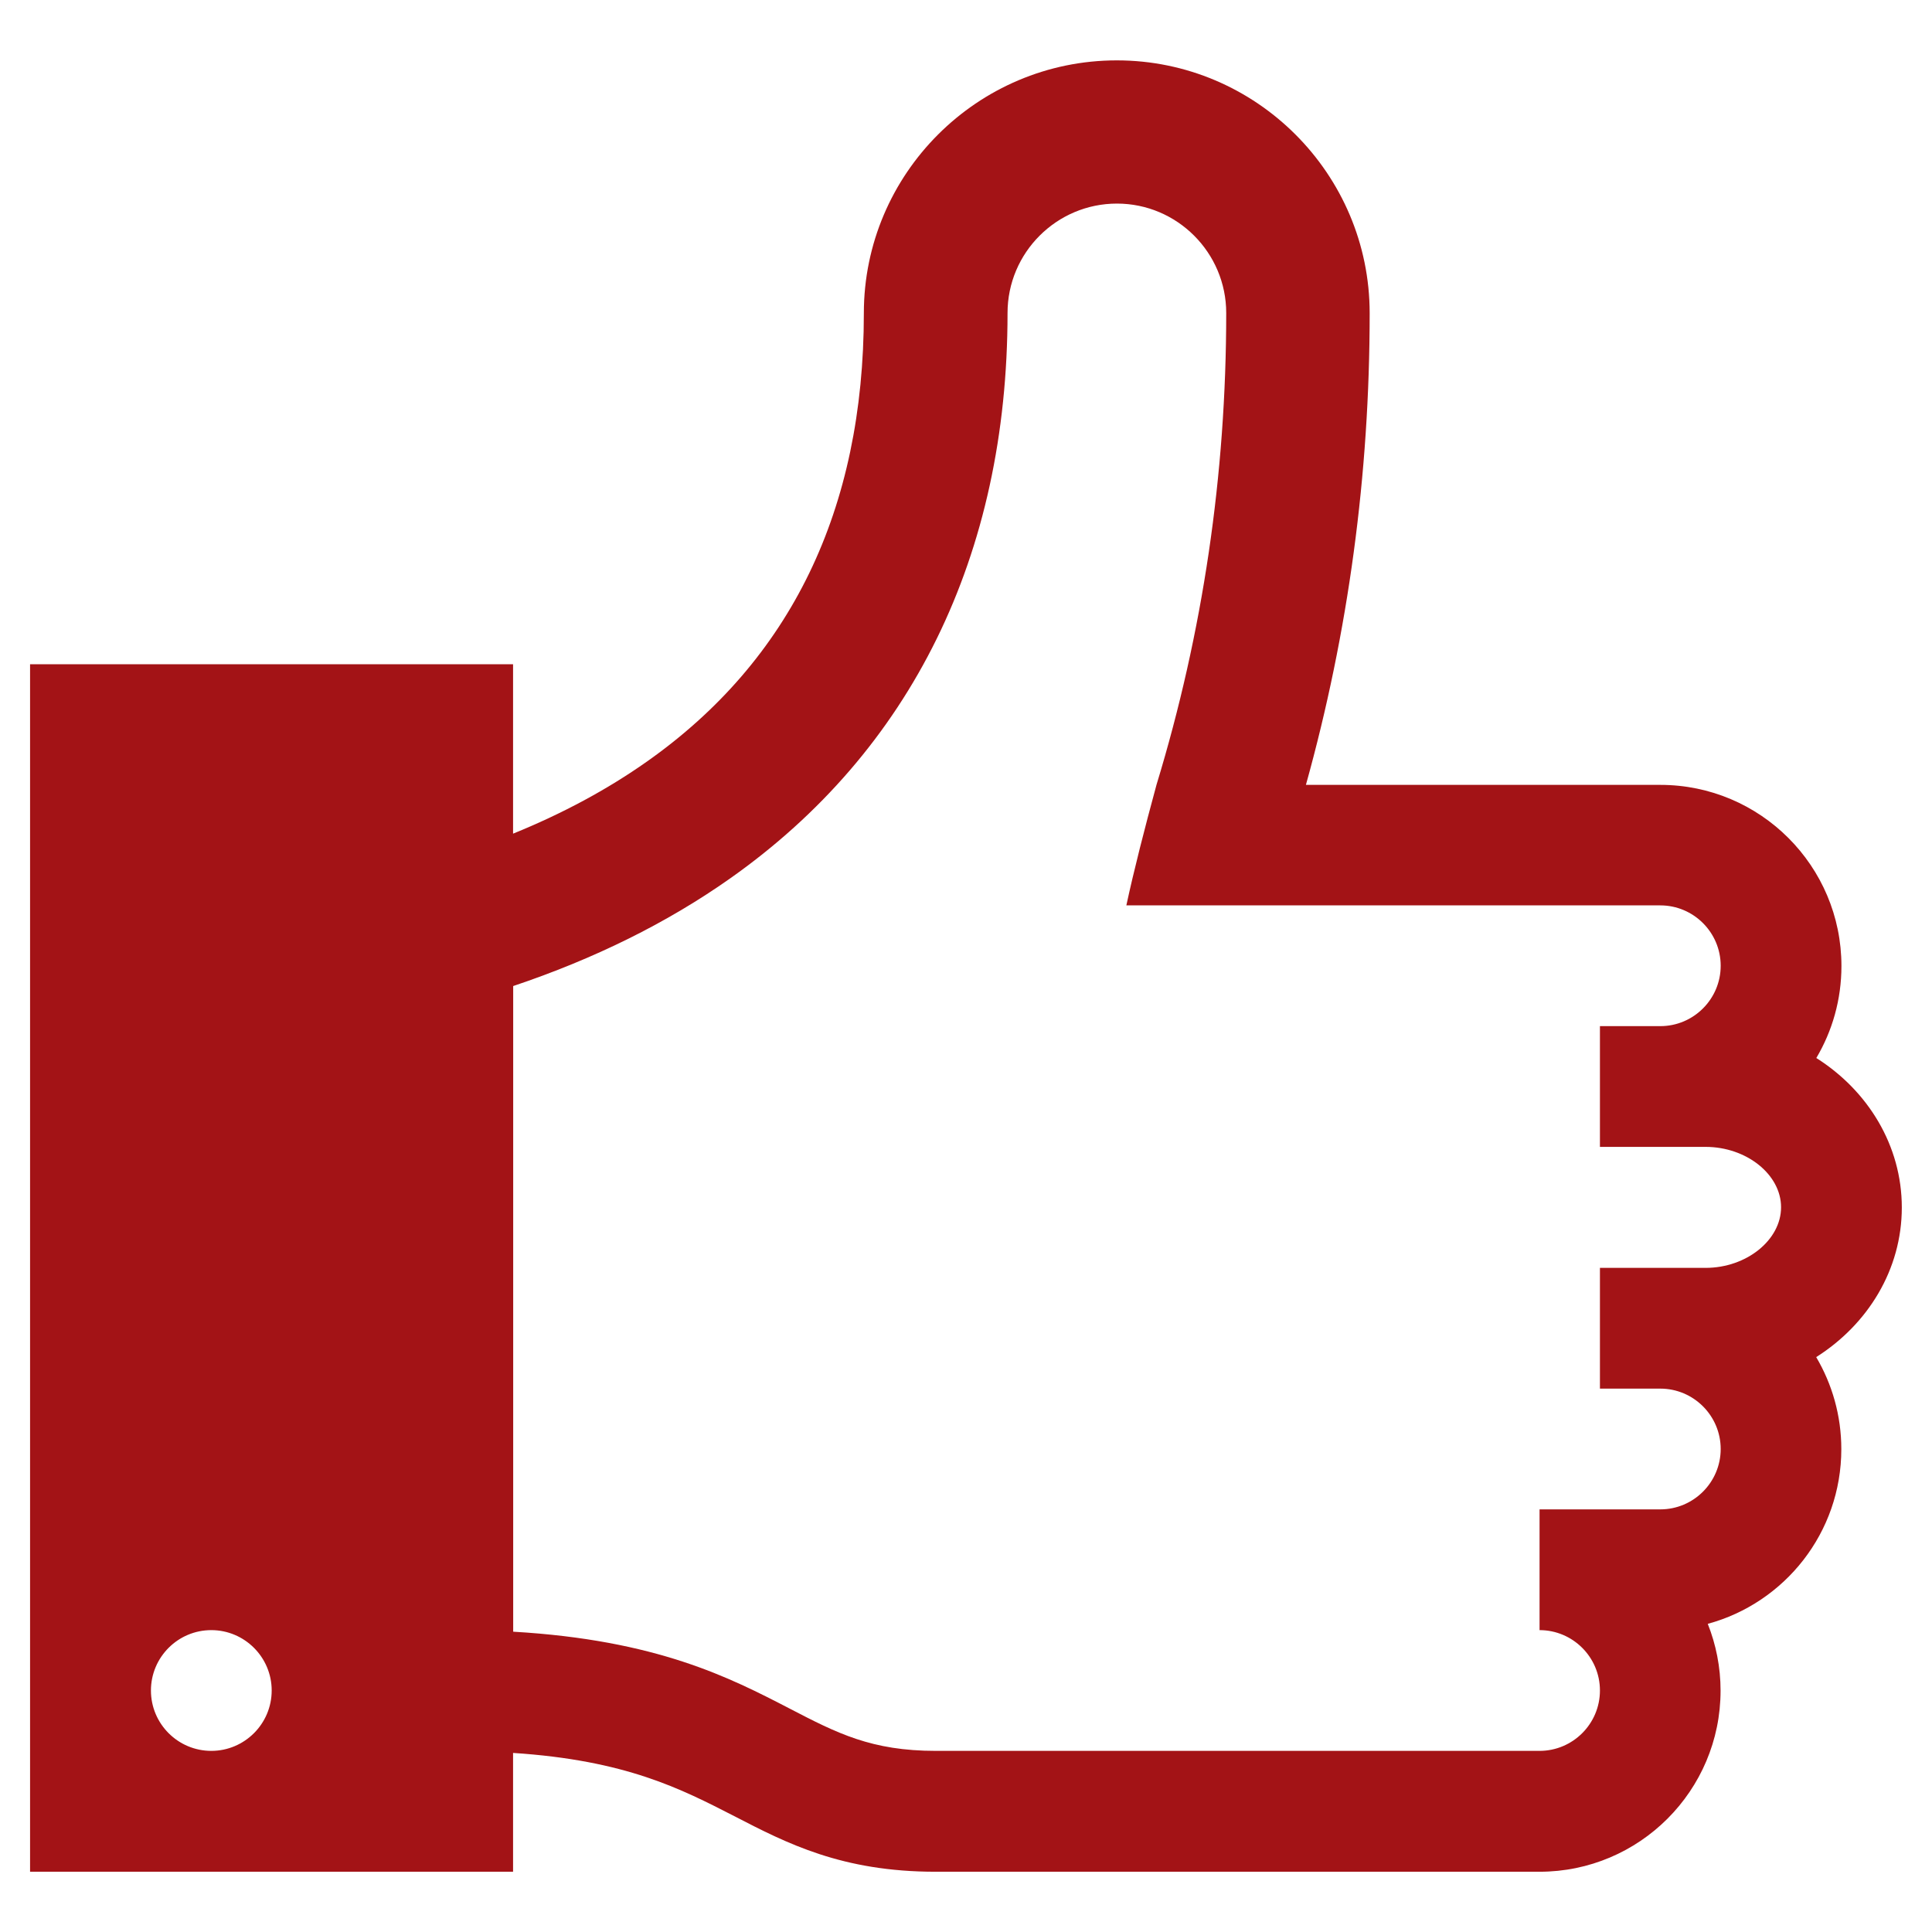 <?xml version="1.0" encoding="utf-8"?>
<!-- Generator: Adobe Illustrator 22.0.1, SVG Export Plug-In . SVG Version: 6.00 Build 0)  -->
<svg version="1.1" id="Layer_1" xmlns="http://www.w3.org/2000/svg" xmlns:xlink="http://www.w3.org/1999/xlink" x="0px" y="0px"
	 viewBox="0 0 16 16" style="enable-background:new 0 0 16 16;" xml:space="preserve">
<style type="text/css">
	.st0{fill:#A31316;}
	.st1{fill:none;}
</style>
<g transform="translate(64 1344)">
	<path class="st0" d="M-48.25-1334c0-0.514-0.281-0.968-0.708-1.238c0.132-0.223,0.208-0.483,0.208-0.762
		c0-0.828-0.672-1.5-1.5-1.5h-2.935c0.352-1.264,0.528-2.572,0.528-3.906c0-1.154-0.94-2.094-2.094-2.094
		c-1.155,0-2.095,0.94-2.095,2.094c0,1.625-0.605,2.874-1.798,3.714c-0.328,0.231-0.698,0.43-1.107,0.596v-1.403
		h-4v10h4v-0.984c0.935,0.061,1.39,0.297,1.831,0.523c0.439,0.227,0.893,0.461,1.669,0.461h5
		c0.828,0,1.5-0.672,1.5-1.5c0-0.195-0.038-0.382-0.106-0.553c0.637-0.173,1.106-0.755,1.106-1.447
		c0-0.278-0.076-0.538-0.208-0.762C-48.531-1333.032-48.25-1333.486-48.25-1334z M-62.25-1329.5
		c-0.276,0-0.5-0.224-0.5-0.5s0.224-0.5,0.5-0.5c0.275,0,0.5,0.224,0.5,0.5S-61.975-1329.5-62.25-1329.5z M-49.875-1333.5
		h-0.875v1h0.5c0.275,0,0.5,0.224,0.5,0.5s-0.225,0.5-0.5,0.5h-1v1c0.275,0,0.5,0.224,0.5,0.5s-0.225,0.5-0.5,0.5h-5
		c-0.533,0-0.817-0.146-1.21-0.35c-0.496-0.257-1.101-0.568-2.29-0.637v-5.347c0.671-0.225,1.272-0.522,1.792-0.888
		c1.506-1.06,2.302-2.681,2.302-4.686c0-0.5,0.407-0.906,0.906-0.906s0.905,0.407,0.905,0.906
		c0,1.338-0.193,2.647-0.577,3.906c-0.098,0.36-0.189,0.716-0.25,1h4.422c0.275,0,0.5,0.224,0.5,0.5
		s-0.225,0.5-0.5,0.5h-0.5v1h0.875c0.339,0,0.625,0.229,0.625,0.5S-49.536-1333.5-49.875-1333.5z"/>
</g>
<rect x="0" class="st1" width="16" height="16"/>
</svg>

